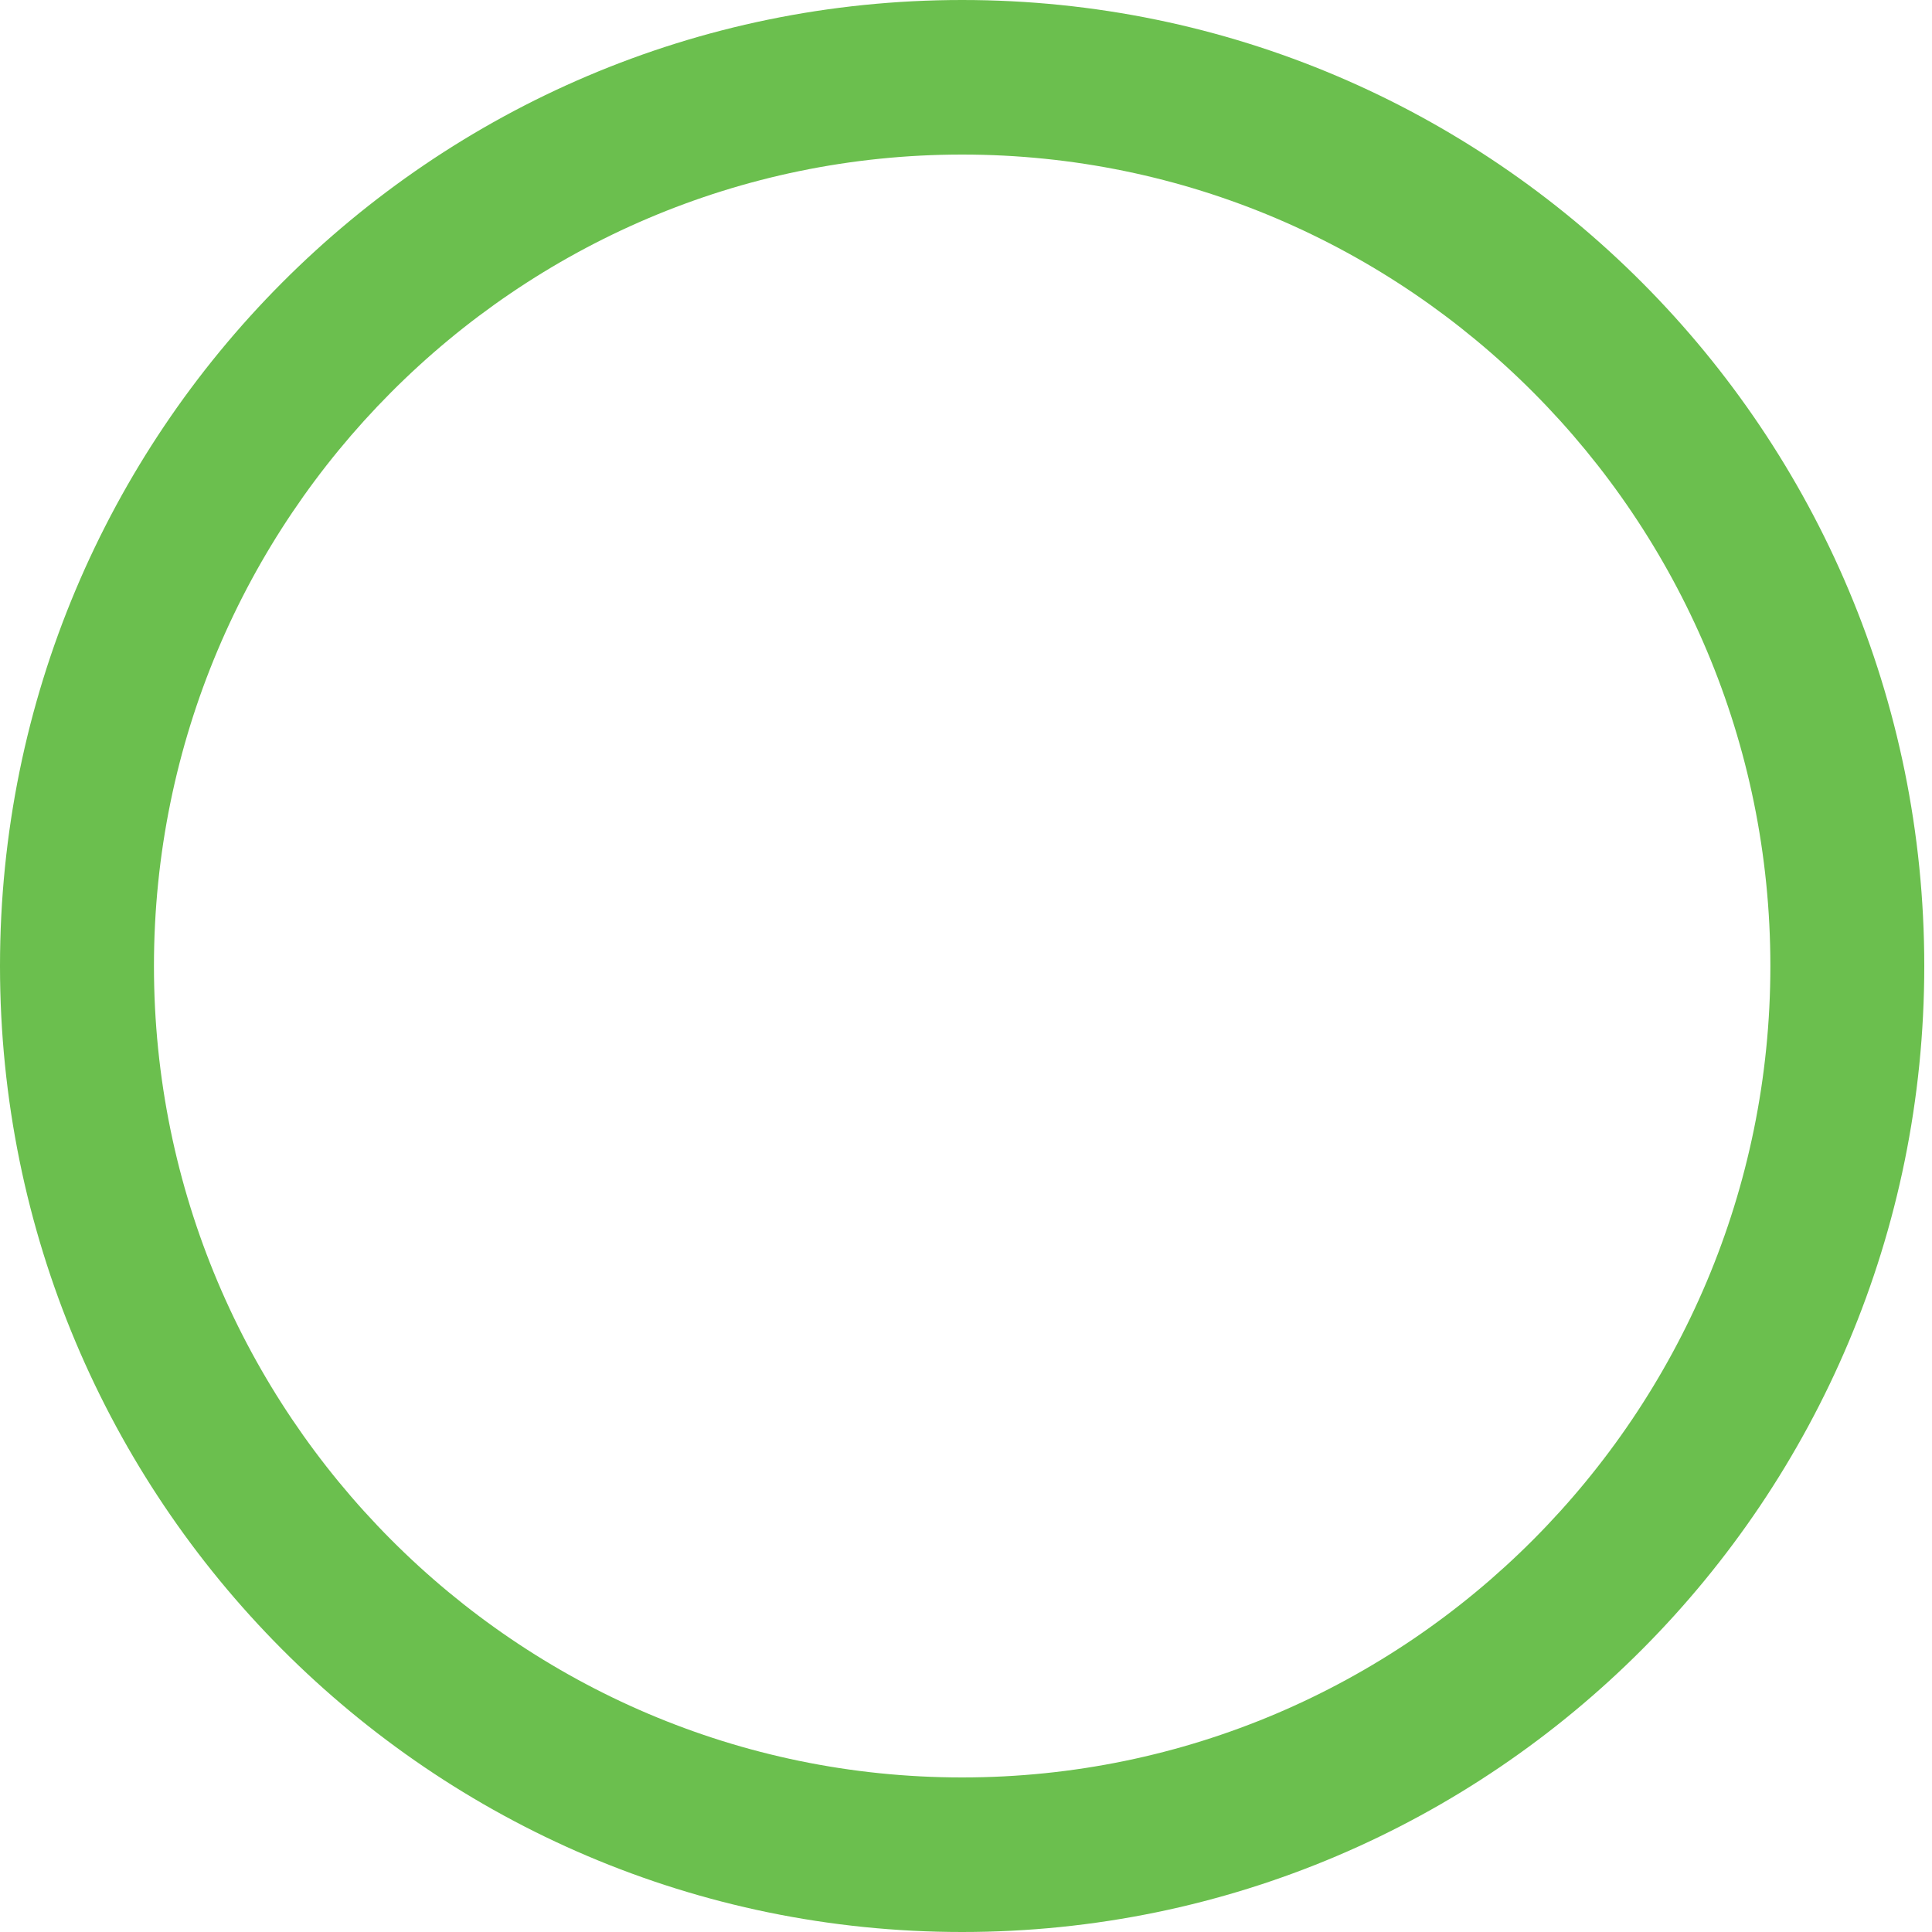 <svg width="35" height="35" viewBox="0 0 35 35" fill="none" xmlns="http://www.w3.org/2000/svg">
<path d="M17.43 2.8C25.504 2.8 32.072 9.394 32.072 17.5C32.072 25.606 25.504 32.2 17.43 32.2C9.357 32.2 2.789 25.606 2.789 17.5C2.789 9.394 9.357 2.8 17.43 2.8ZM17.43 0C7.804 0 0 7.835 0 17.5C0 27.165 7.804 35 17.43 35C27.056 35 34.86 27.165 34.86 17.5C34.86 7.835 27.056 0 17.43 0Z" fill="#6BBF4E"/>
</svg>
